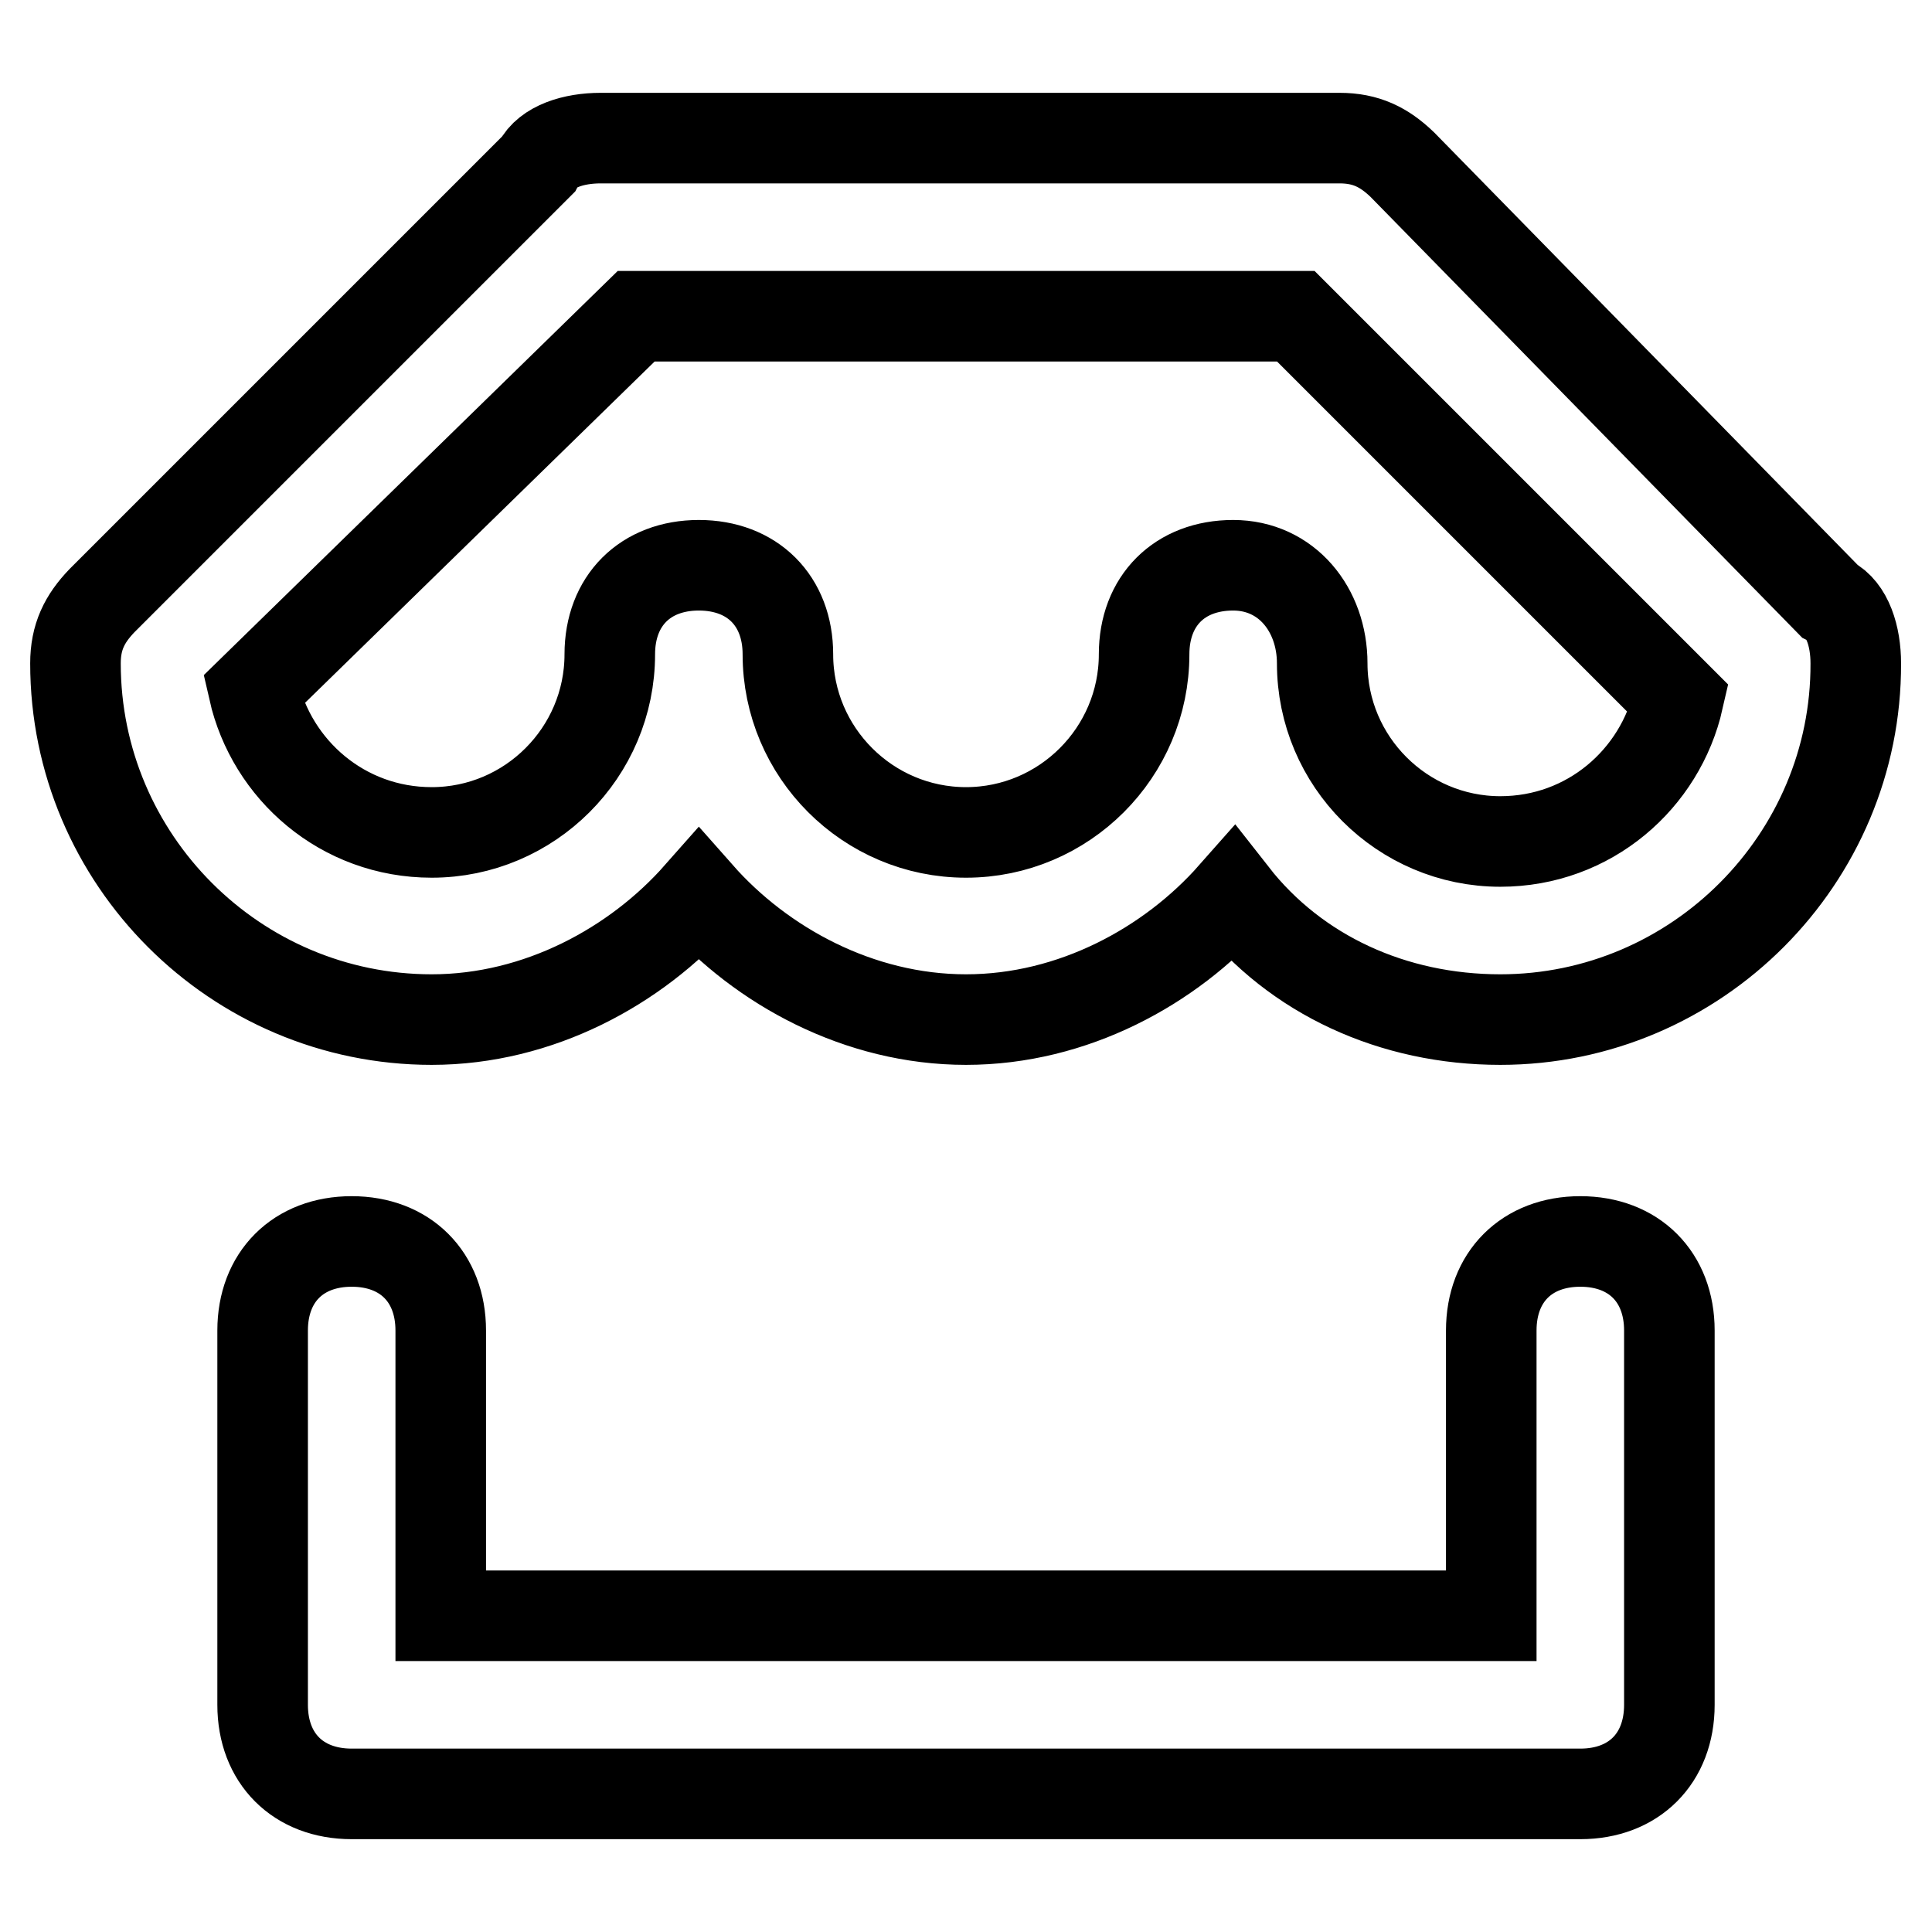<?xml version="1.0" encoding="utf-8"?>
<!-- Svg Vector Icons : http://www.onlinewebfonts.com/icon -->
<!DOCTYPE svg PUBLIC "-//W3C//DTD SVG 1.1//EN" "http://www.w3.org/Graphics/SVG/1.1/DTD/svg11.dtd">
<svg version="1.1" xmlns="http://www.w3.org/2000/svg" xmlns:xlink="http://www.w3.org/1999/xlink" x="0px" y="0px" viewBox="0 0 256 256" enable-background="new 0 0 256 256" xml:space="preserve">
<g> <path stroke-width="12" fill-opacity="0" stroke="#000000"  d="M198.8,135.1c-14.2,0-27.1-5.9-35.4-16.5c-8.3,9.4-21.2,16.5-35.4,16.5c-14.2,0-27.1-7.1-35.4-16.5 c-8.3,9.4-21.2,16.5-35.4,16.5c-26,0-47.2-21.2-47.2-47.2c0-3.5,1.2-5.9,3.5-8.3l57.8-57.8c1.2-2.4,4.7-3.5,8.3-3.5h97.9 c3.5,0,5.9,1.2,8.3,3.5l56.6,57.8c2.4,1.2,3.5,4.7,3.5,8.3C246,113.8,224.8,135.1,198.8,135.1L198.8,135.1z M175.2,87.9 c0,13,10.6,23.6,23.6,23.6c11.8,0,21.2-8.3,23.6-18.9l-50.7-50.7H84.3L33.6,91.4c2.4,10.6,11.8,18.9,23.6,18.9 c13,0,23.6-10.6,23.6-23.6c0-7.1,4.7-11.8,11.8-11.8c7.1,0,11.8,4.7,11.8,11.8c0,13,10.6,23.6,23.6,23.6c13,0,23.6-10.6,23.6-23.6 c0-7.1,4.7-11.8,11.8-11.8C170.5,74.9,175.2,80.8,175.2,87.9L175.2,87.9z M221.2,225.9v-49.6c0-7.1-4.7-11.8-11.8-11.8 s-11.8,4.7-11.8,11.8v37.8H58.4v-37.8c0-7.1-4.7-11.8-11.8-11.8s-11.8,4.7-11.8,11.8v49.6c0,7.1,4.7,11.8,11.8,11.8h162.8 C216.5,237.7,221.2,233,221.2,225.9z"/></g>
</svg>